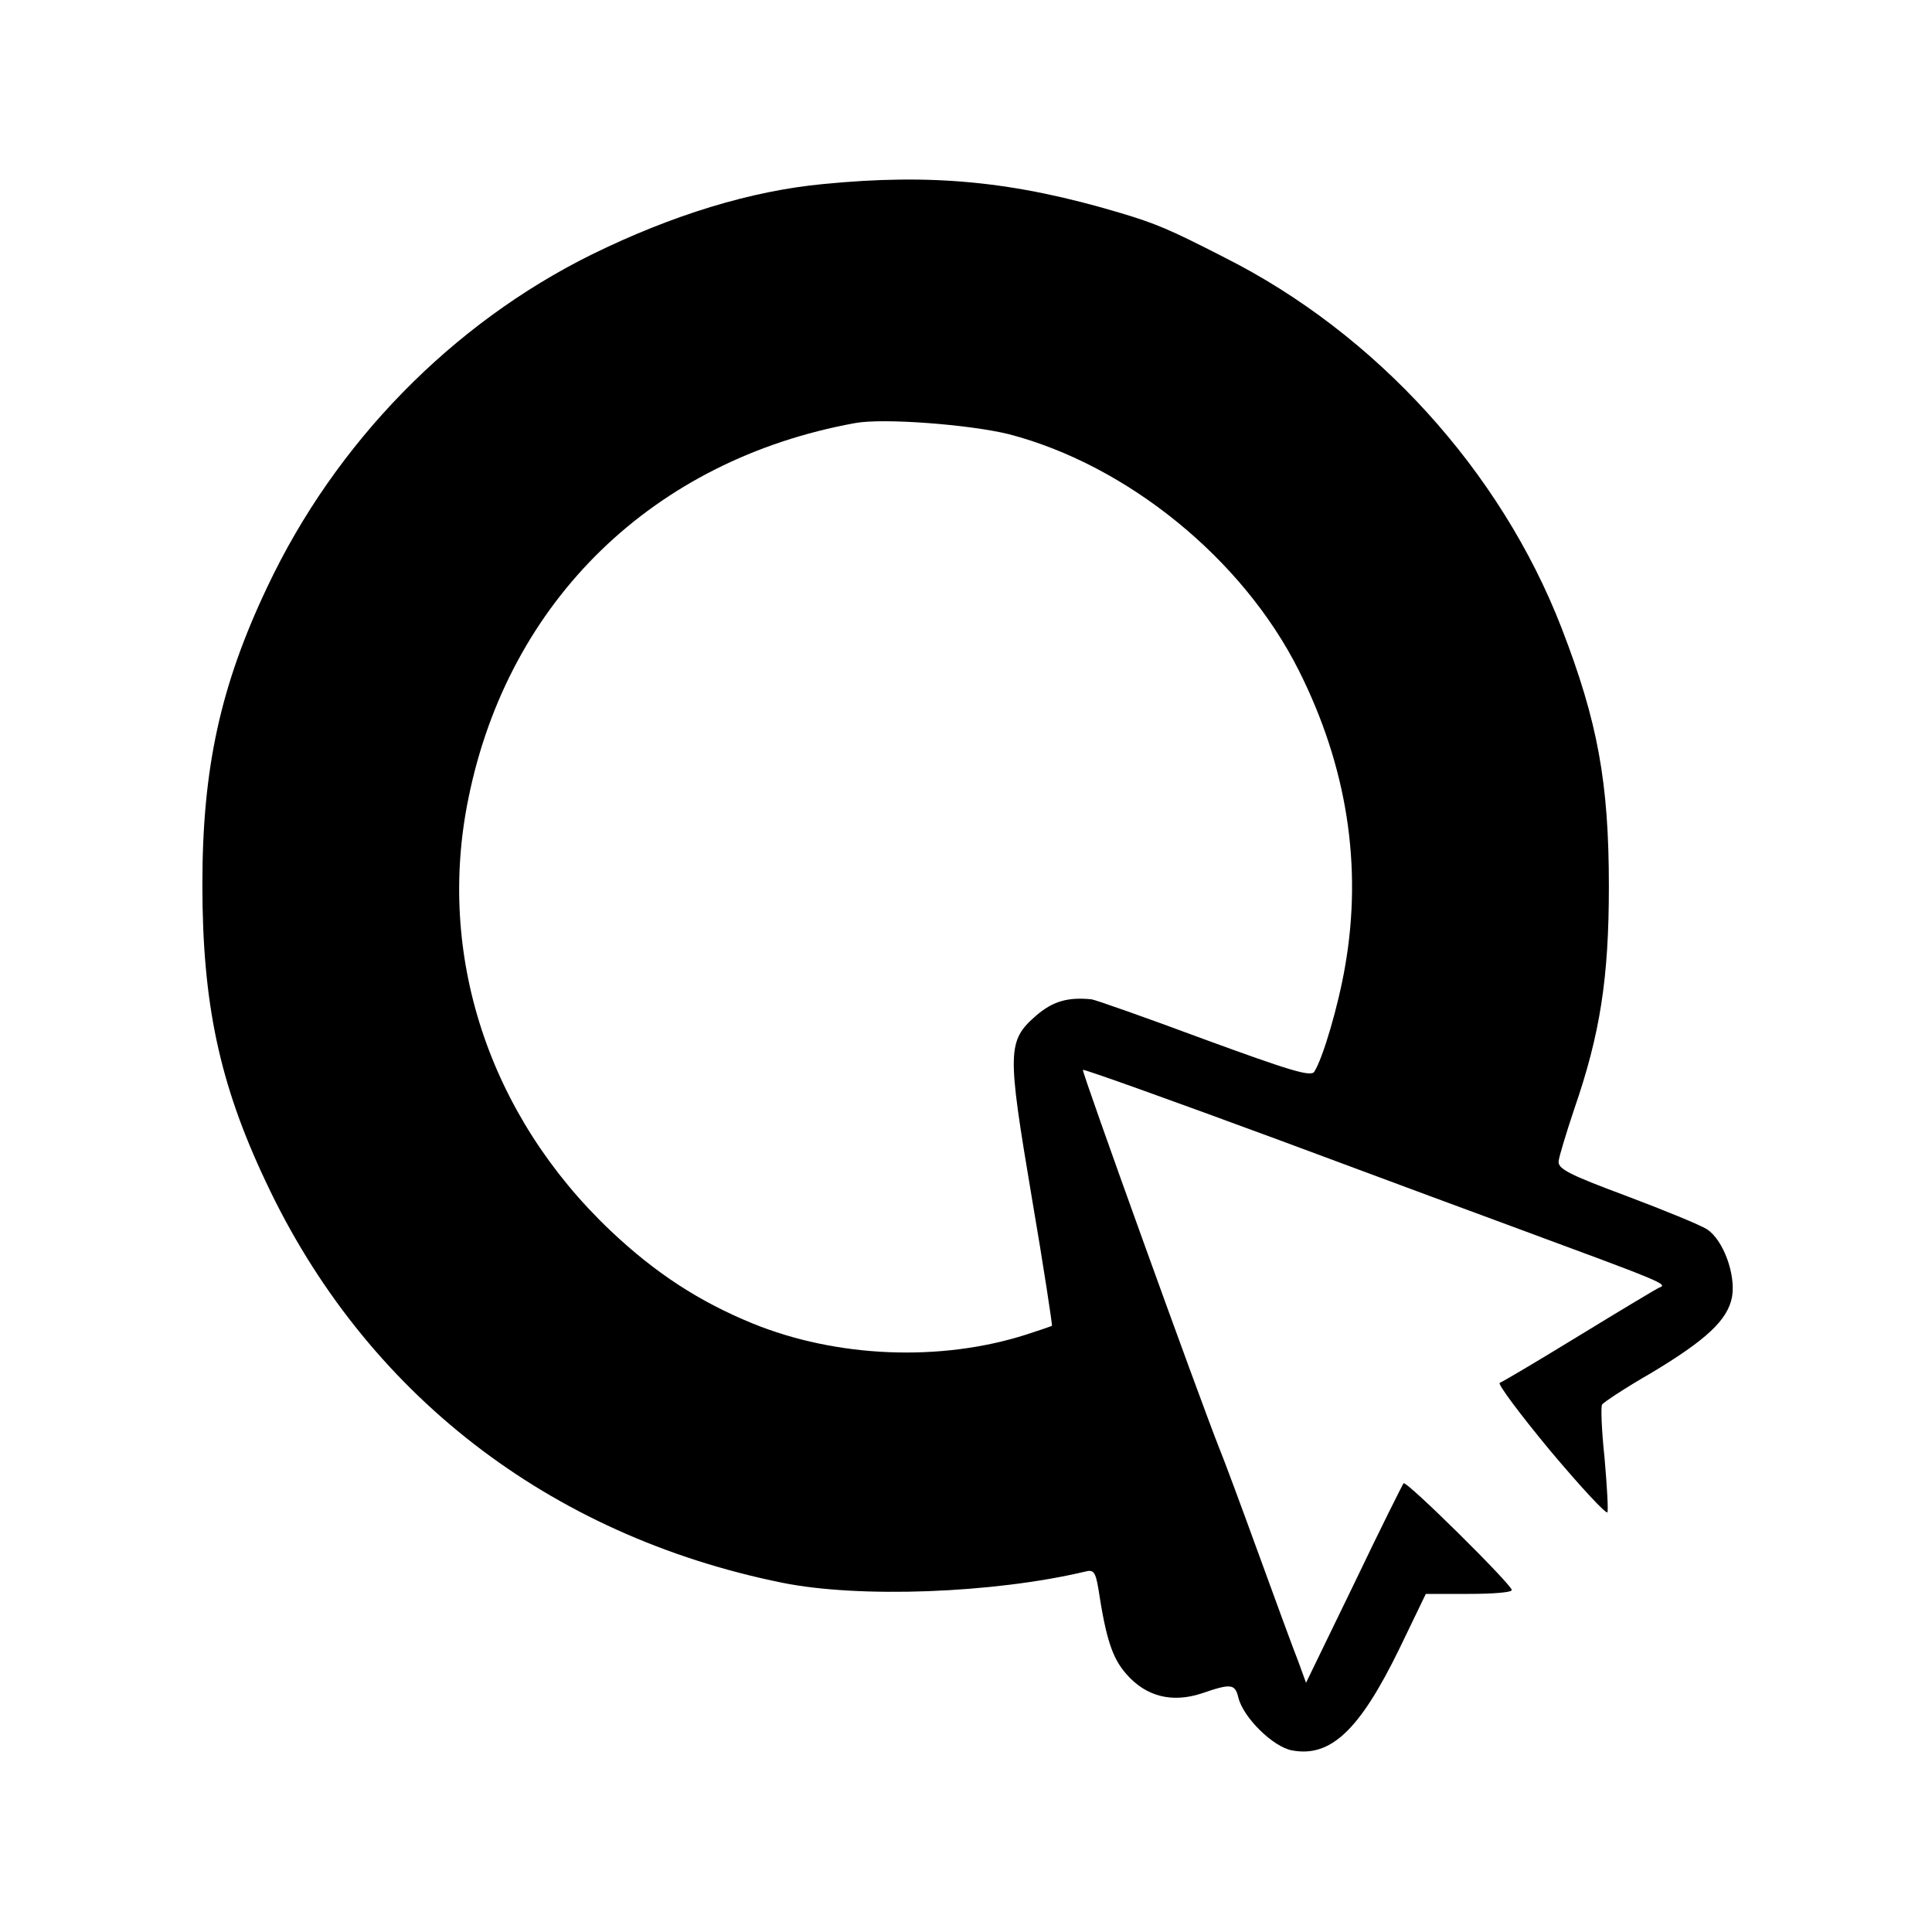 <?xml version="1.0" standalone="no"?>
<!DOCTYPE svg PUBLIC "-//W3C//DTD SVG 20010904//EN"
 "http://www.w3.org/TR/2001/REC-SVG-20010904/DTD/svg10.dtd">
<svg version="1.0" xmlns="http://www.w3.org/2000/svg"
 width="400pt" height="400pt" viewBox="0 0 400 400"
 preserveAspectRatio="xMidYMid meet">
<g transform="translate(0,400) scale(0.1,-0.1)"
fill="#000000" stroke="none">
<path d="M1705 3619 c-150 -14 -313 -64 -480 -146 -289 -143 -530 -389 -671
-687 -98 -206 -135 -377 -135 -617 0 -246 35 -412 131 -615 205 -438 586 -733
1070 -831 159 -32 435 -22 626 23 18 5 22 0 28 -35 16 -105 29 -144 58 -177
41 -47 95 -60 156 -40 61 21 69 20 76 -9 10 -41 72 -102 111 -109 80 -15 140
42 222 210 l55 114 89 0 c49 0 89 3 89 8 0 11 -218 227 -224 221 -2 -2 -49
-96 -103 -209 l-99 -204 -16 44 c-10 25 -47 126 -83 225 -36 99 -72 196 -80
215 -44 111 -286 782 -283 785 2 2 186 -64 408 -146 223 -83 439 -163 480
-178 314 -116 325 -120 305 -127 -5 -2 -80 -47 -165 -99 -85 -52 -159 -96
-165 -98 -5 -2 42 -65 105 -141 63 -75 116 -132 118 -127 2 5 -1 56 -6 113 -6
56 -8 106 -5 110 2 4 47 34 101 65 115 69 159 110 168 158 8 46 -18 118 -52
140 -14 9 -90 40 -167 69 -118 44 -142 56 -140 72 1 10 16 59 32 107 54 156
72 272 72 462 0 215 -23 341 -98 535 -126 325 -384 609 -698 767 -115 59 -142
70 -215 92 -221 66 -391 82 -615 60z m384 -518 c245 -64 484 -258 600 -489
100 -199 132 -405 96 -612 -14 -82 -46 -191 -64 -219 -7 -11 -52 3 -227 67
-121 45 -226 82 -234 83 -49 5 -80 -4 -114 -33 -61 -53 -61 -73 -10 -376 25
-146 43 -266 42 -267 -2 -1 -25 -9 -53 -18 -178 -57 -393 -48 -567 23 -110 45
-201 104 -294 192 -252 239 -361 571 -294 896 83 409 383 700 800 776 58 11
238 -3 319 -23z"/>
</g>
</svg>
